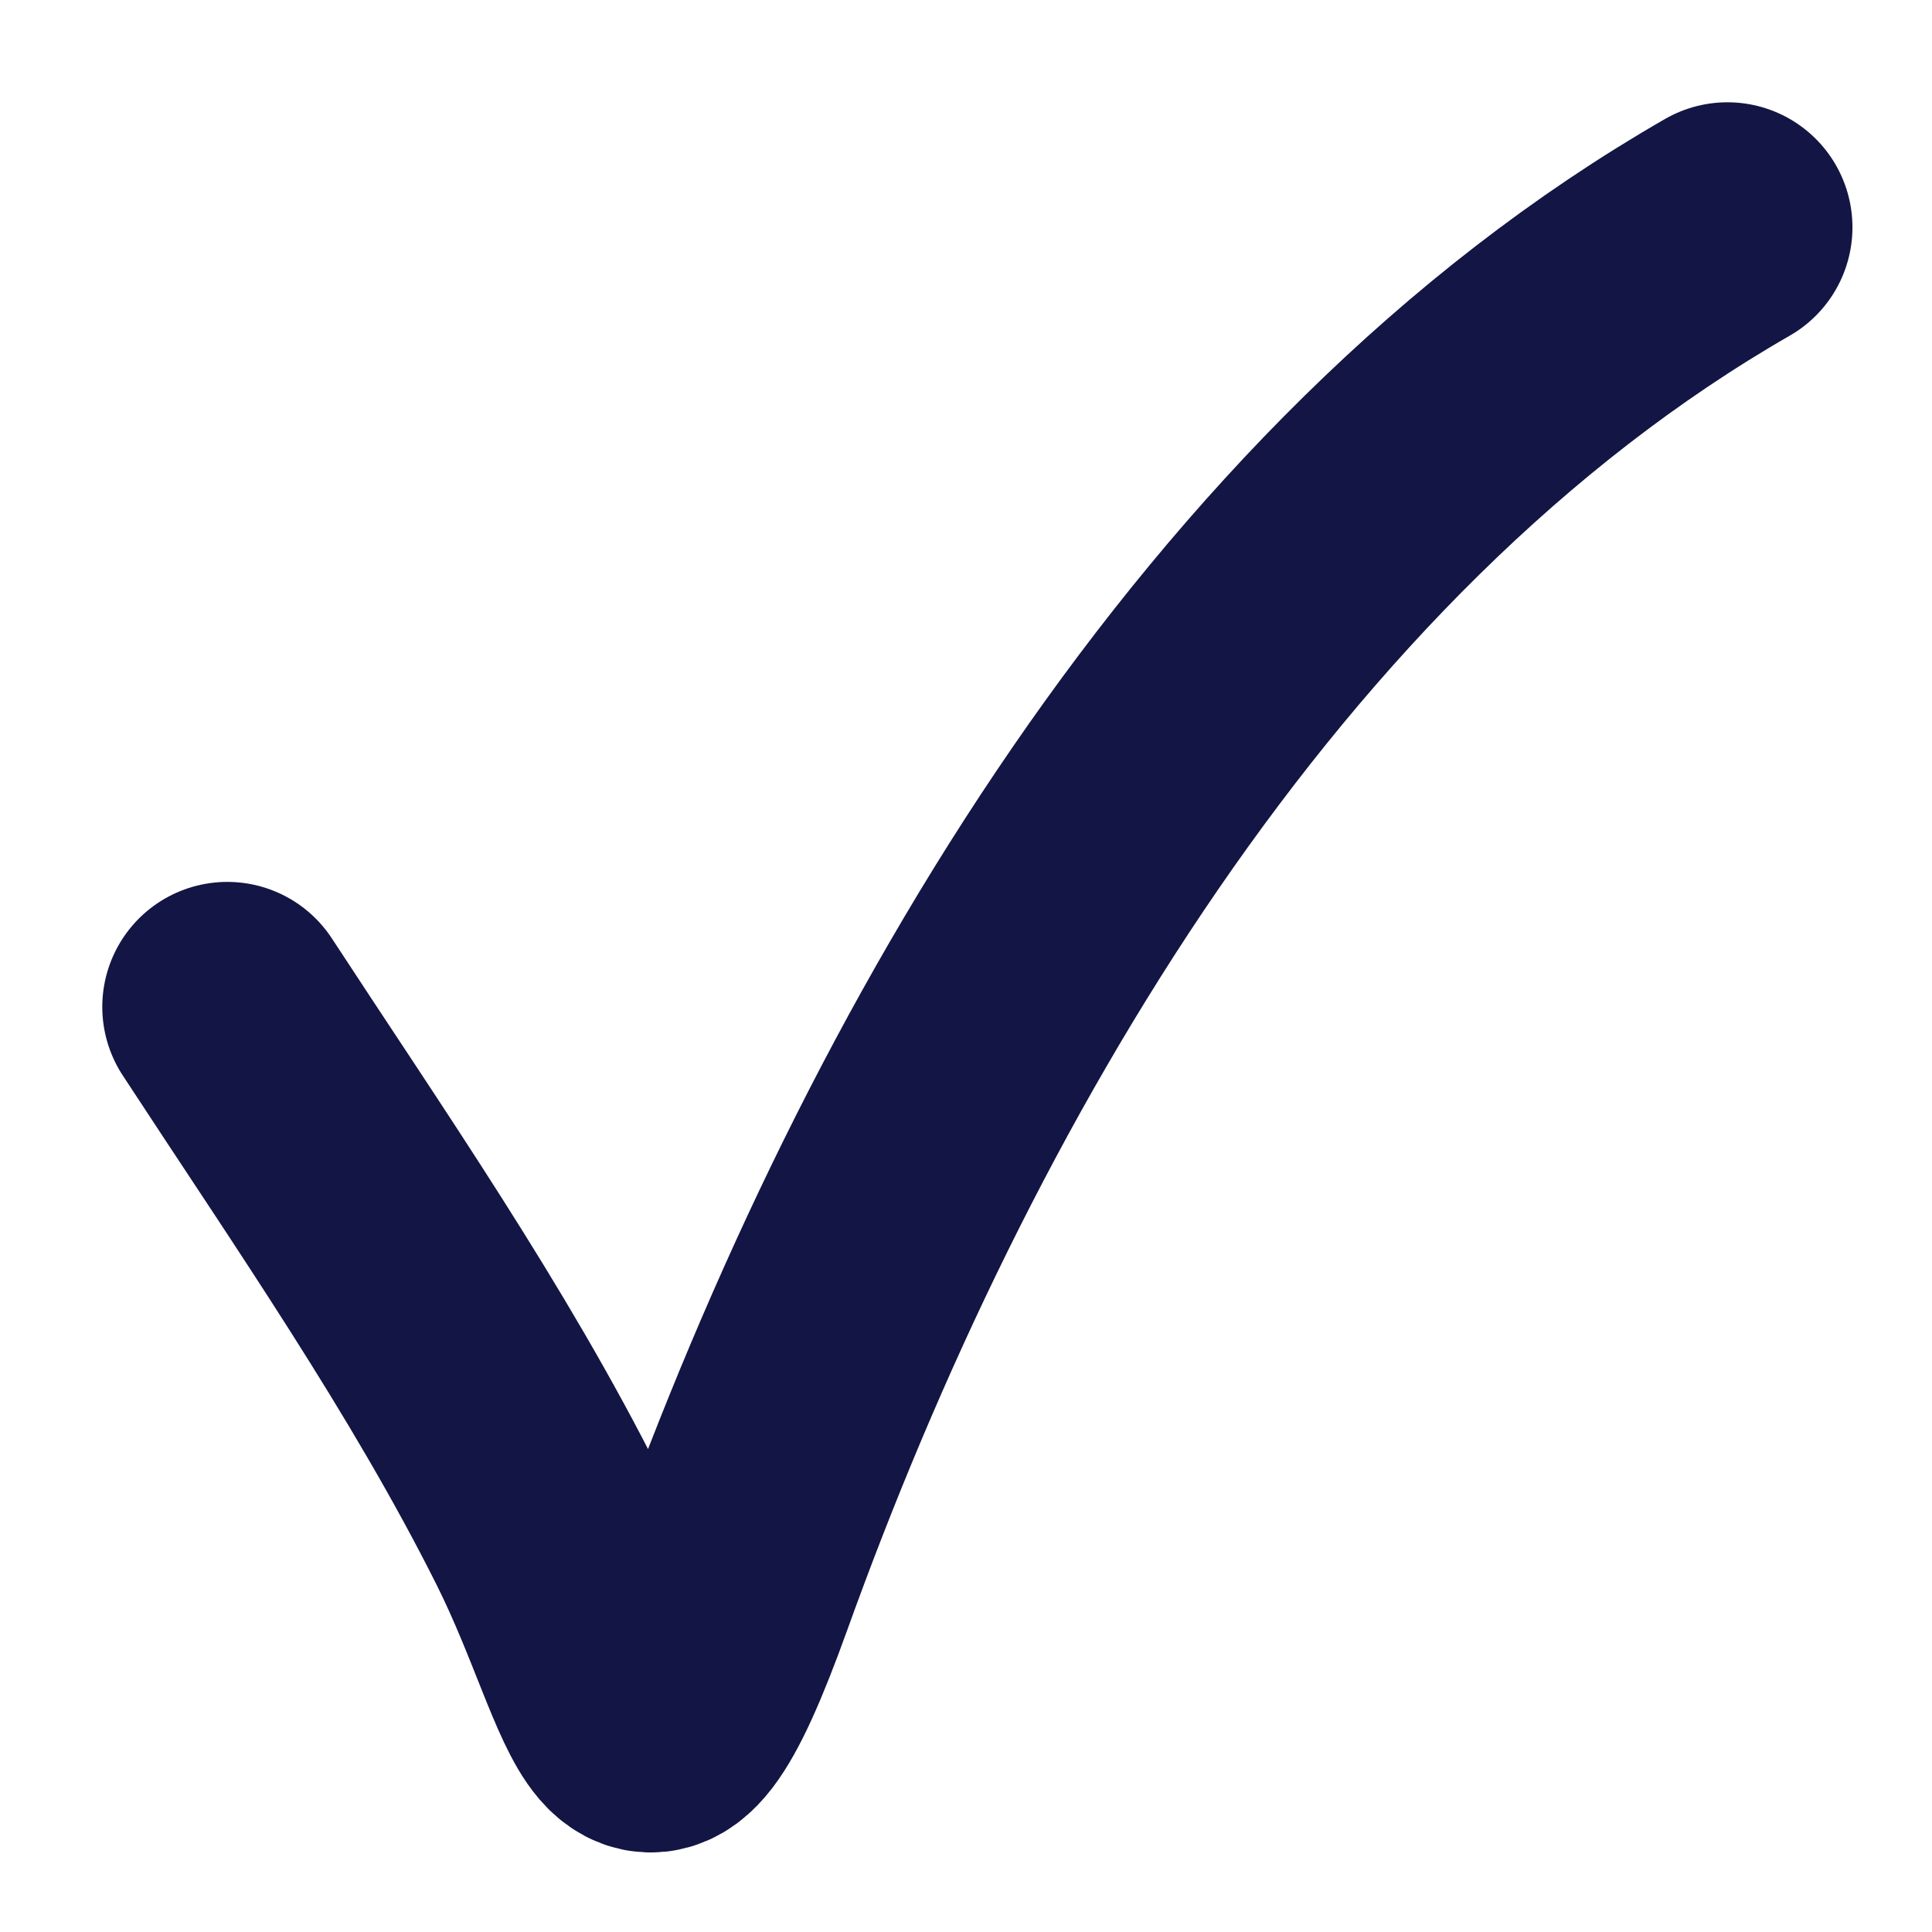 <svg fill="none" height="17" viewBox="0 0 17 17" width="17" xmlns="http://www.w3.org/2000/svg"><path d="m2 8.86c.971 1.486 2.035 3.012 2.829 4.6.715 1.432.762 2.815 1.591.511 1.642-4.565 4.484-9.501 8.78-11.971" stroke="#131544" stroke-linecap="round" stroke-width="2.2"/></svg>